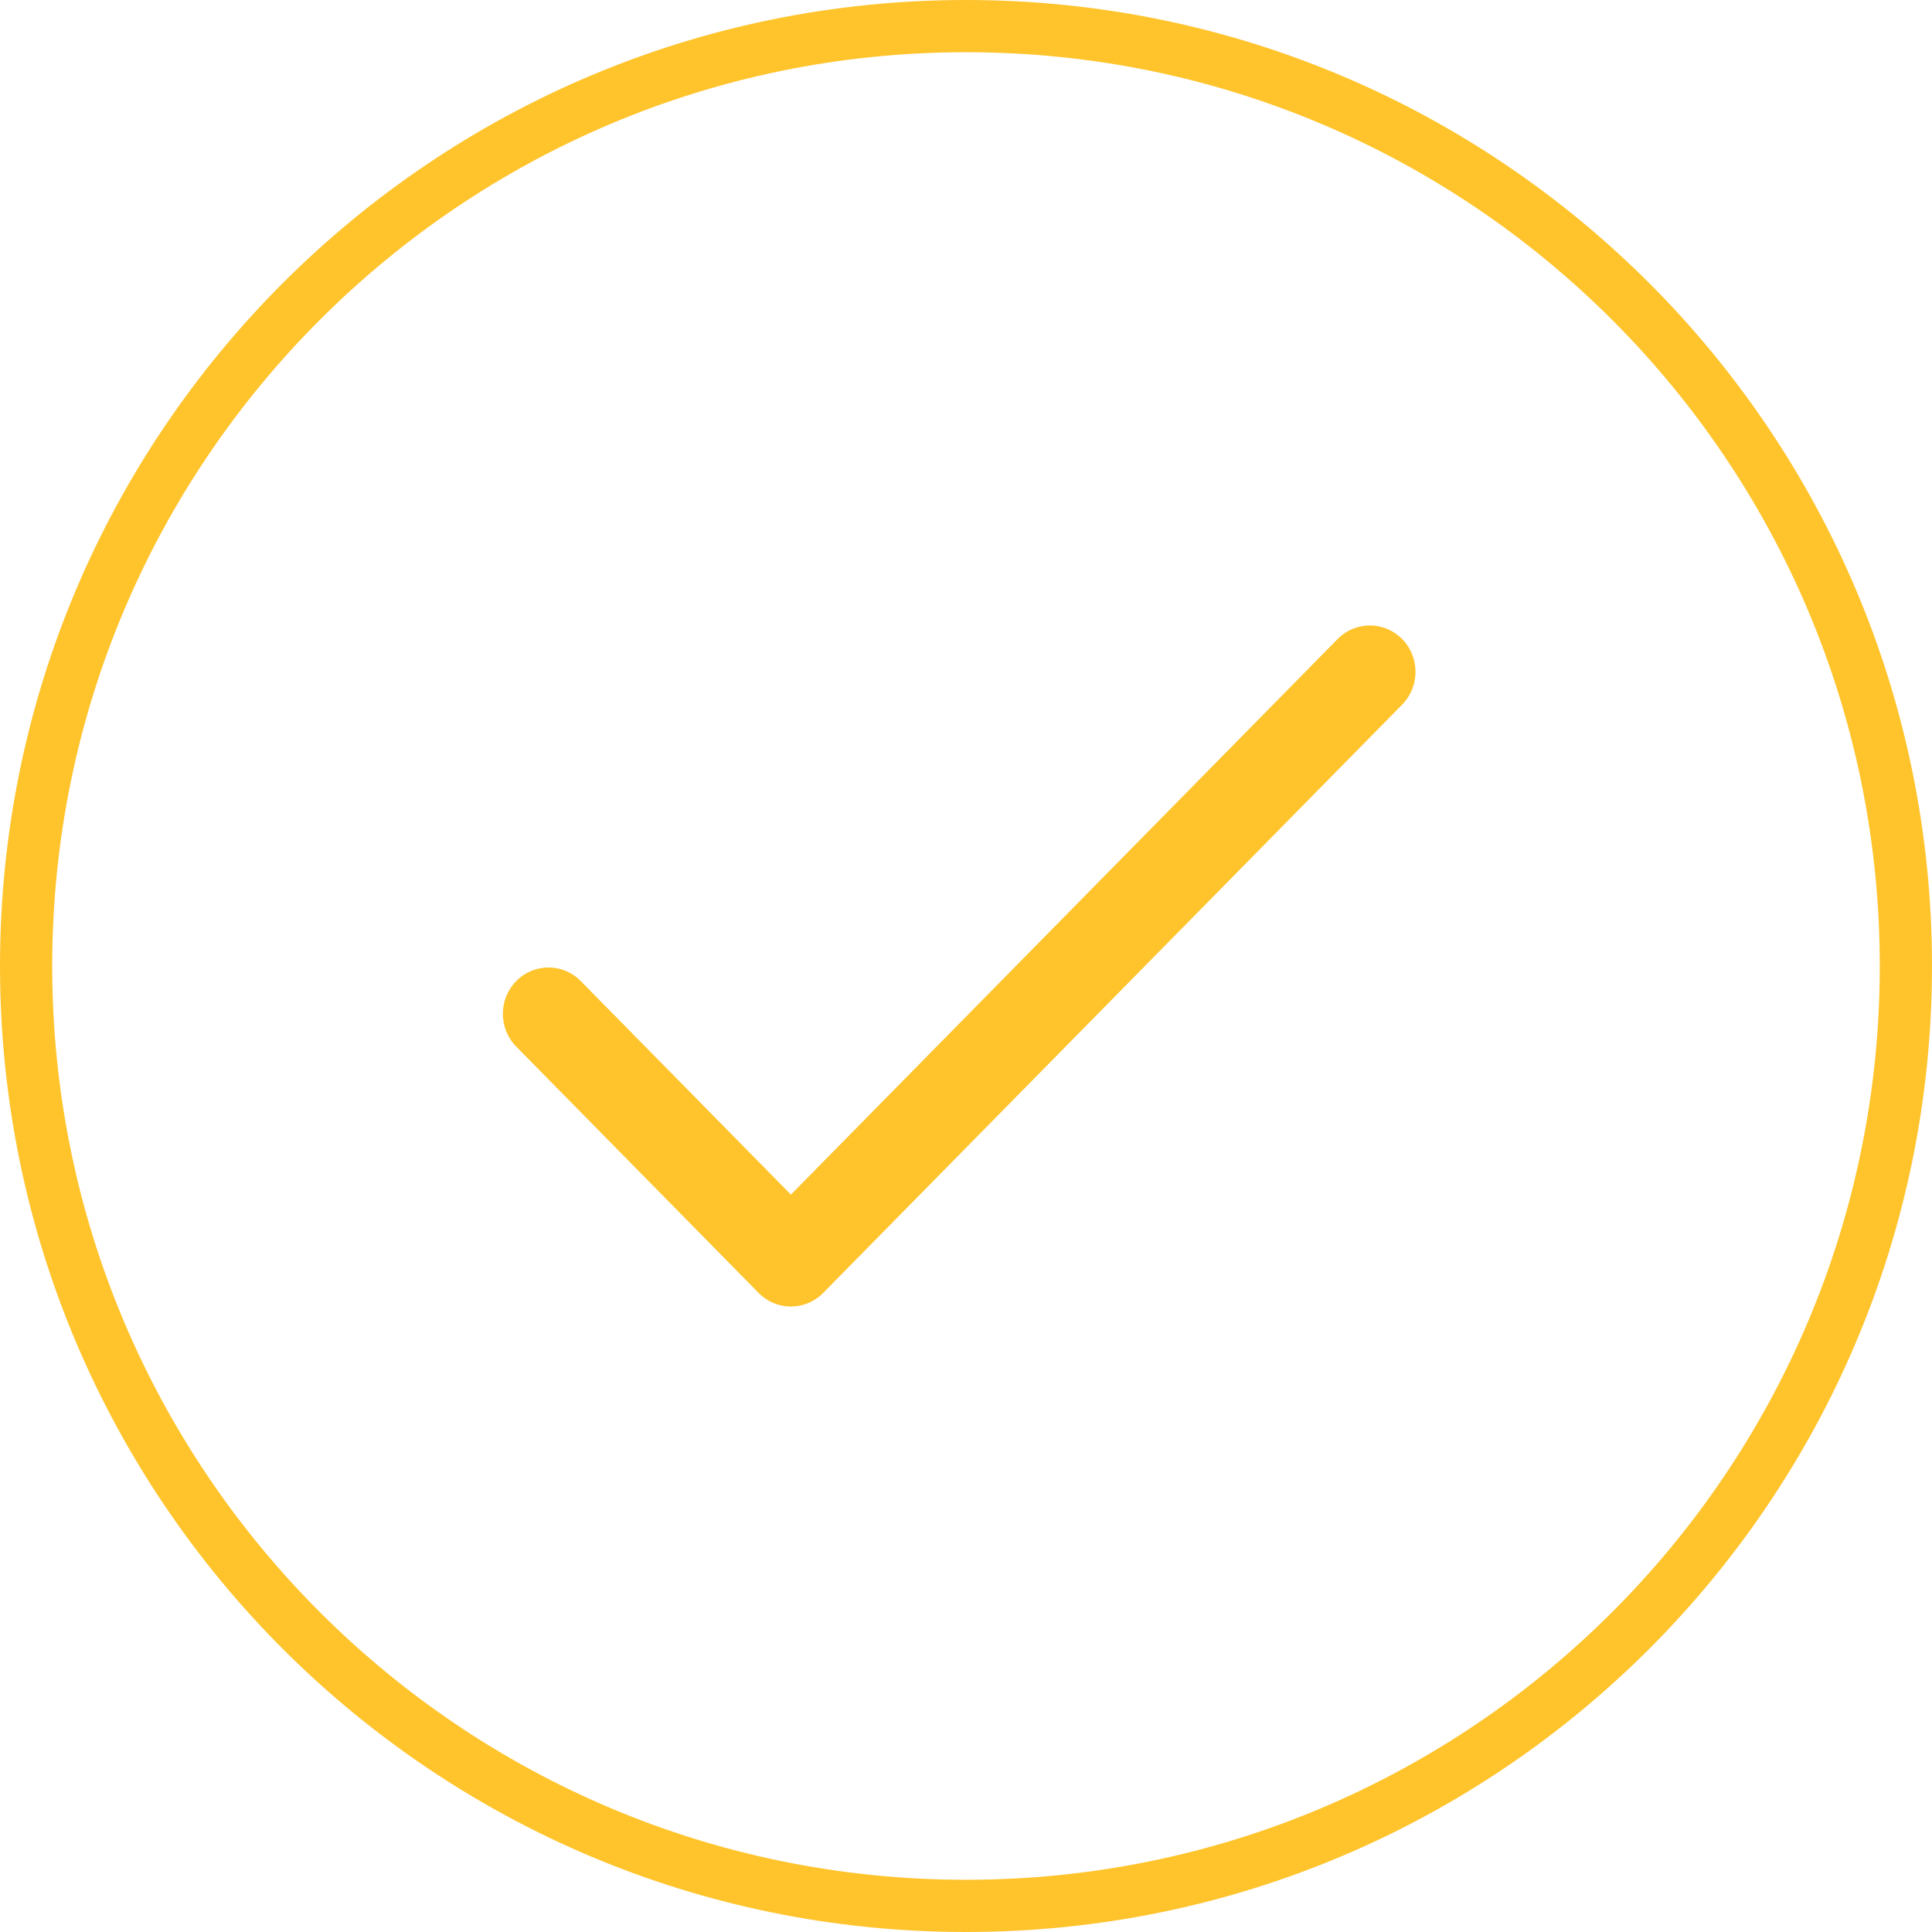 <svg width="74" height="74" viewBox="0 0 74 74" fill="none" xmlns="http://www.w3.org/2000/svg">
<path fill-rule="evenodd" clip-rule="evenodd" d="M37 73C56.882 73 73 56.882 73 37C73 17.118 56.882 1 37 1C17.118 1 1 17.118 1 37C1 56.882 17.118 73 37 73Z" stroke="#FFC42C" stroke-width="2"/>
<path d="M53.705 24.477C53.023 23.783 51.916 23.783 51.233 24.477L30.294 45.756L22.244 37.577C21.562 36.883 20.455 36.883 19.773 37.577C19.09 38.27 19.09 39.395 19.773 40.088L29.058 49.523C29.74 50.217 30.847 50.217 31.529 49.523L53.705 26.989C54.388 26.295 54.388 25.17 53.705 24.477Z" fill="#FFC42C"/>
</svg>
